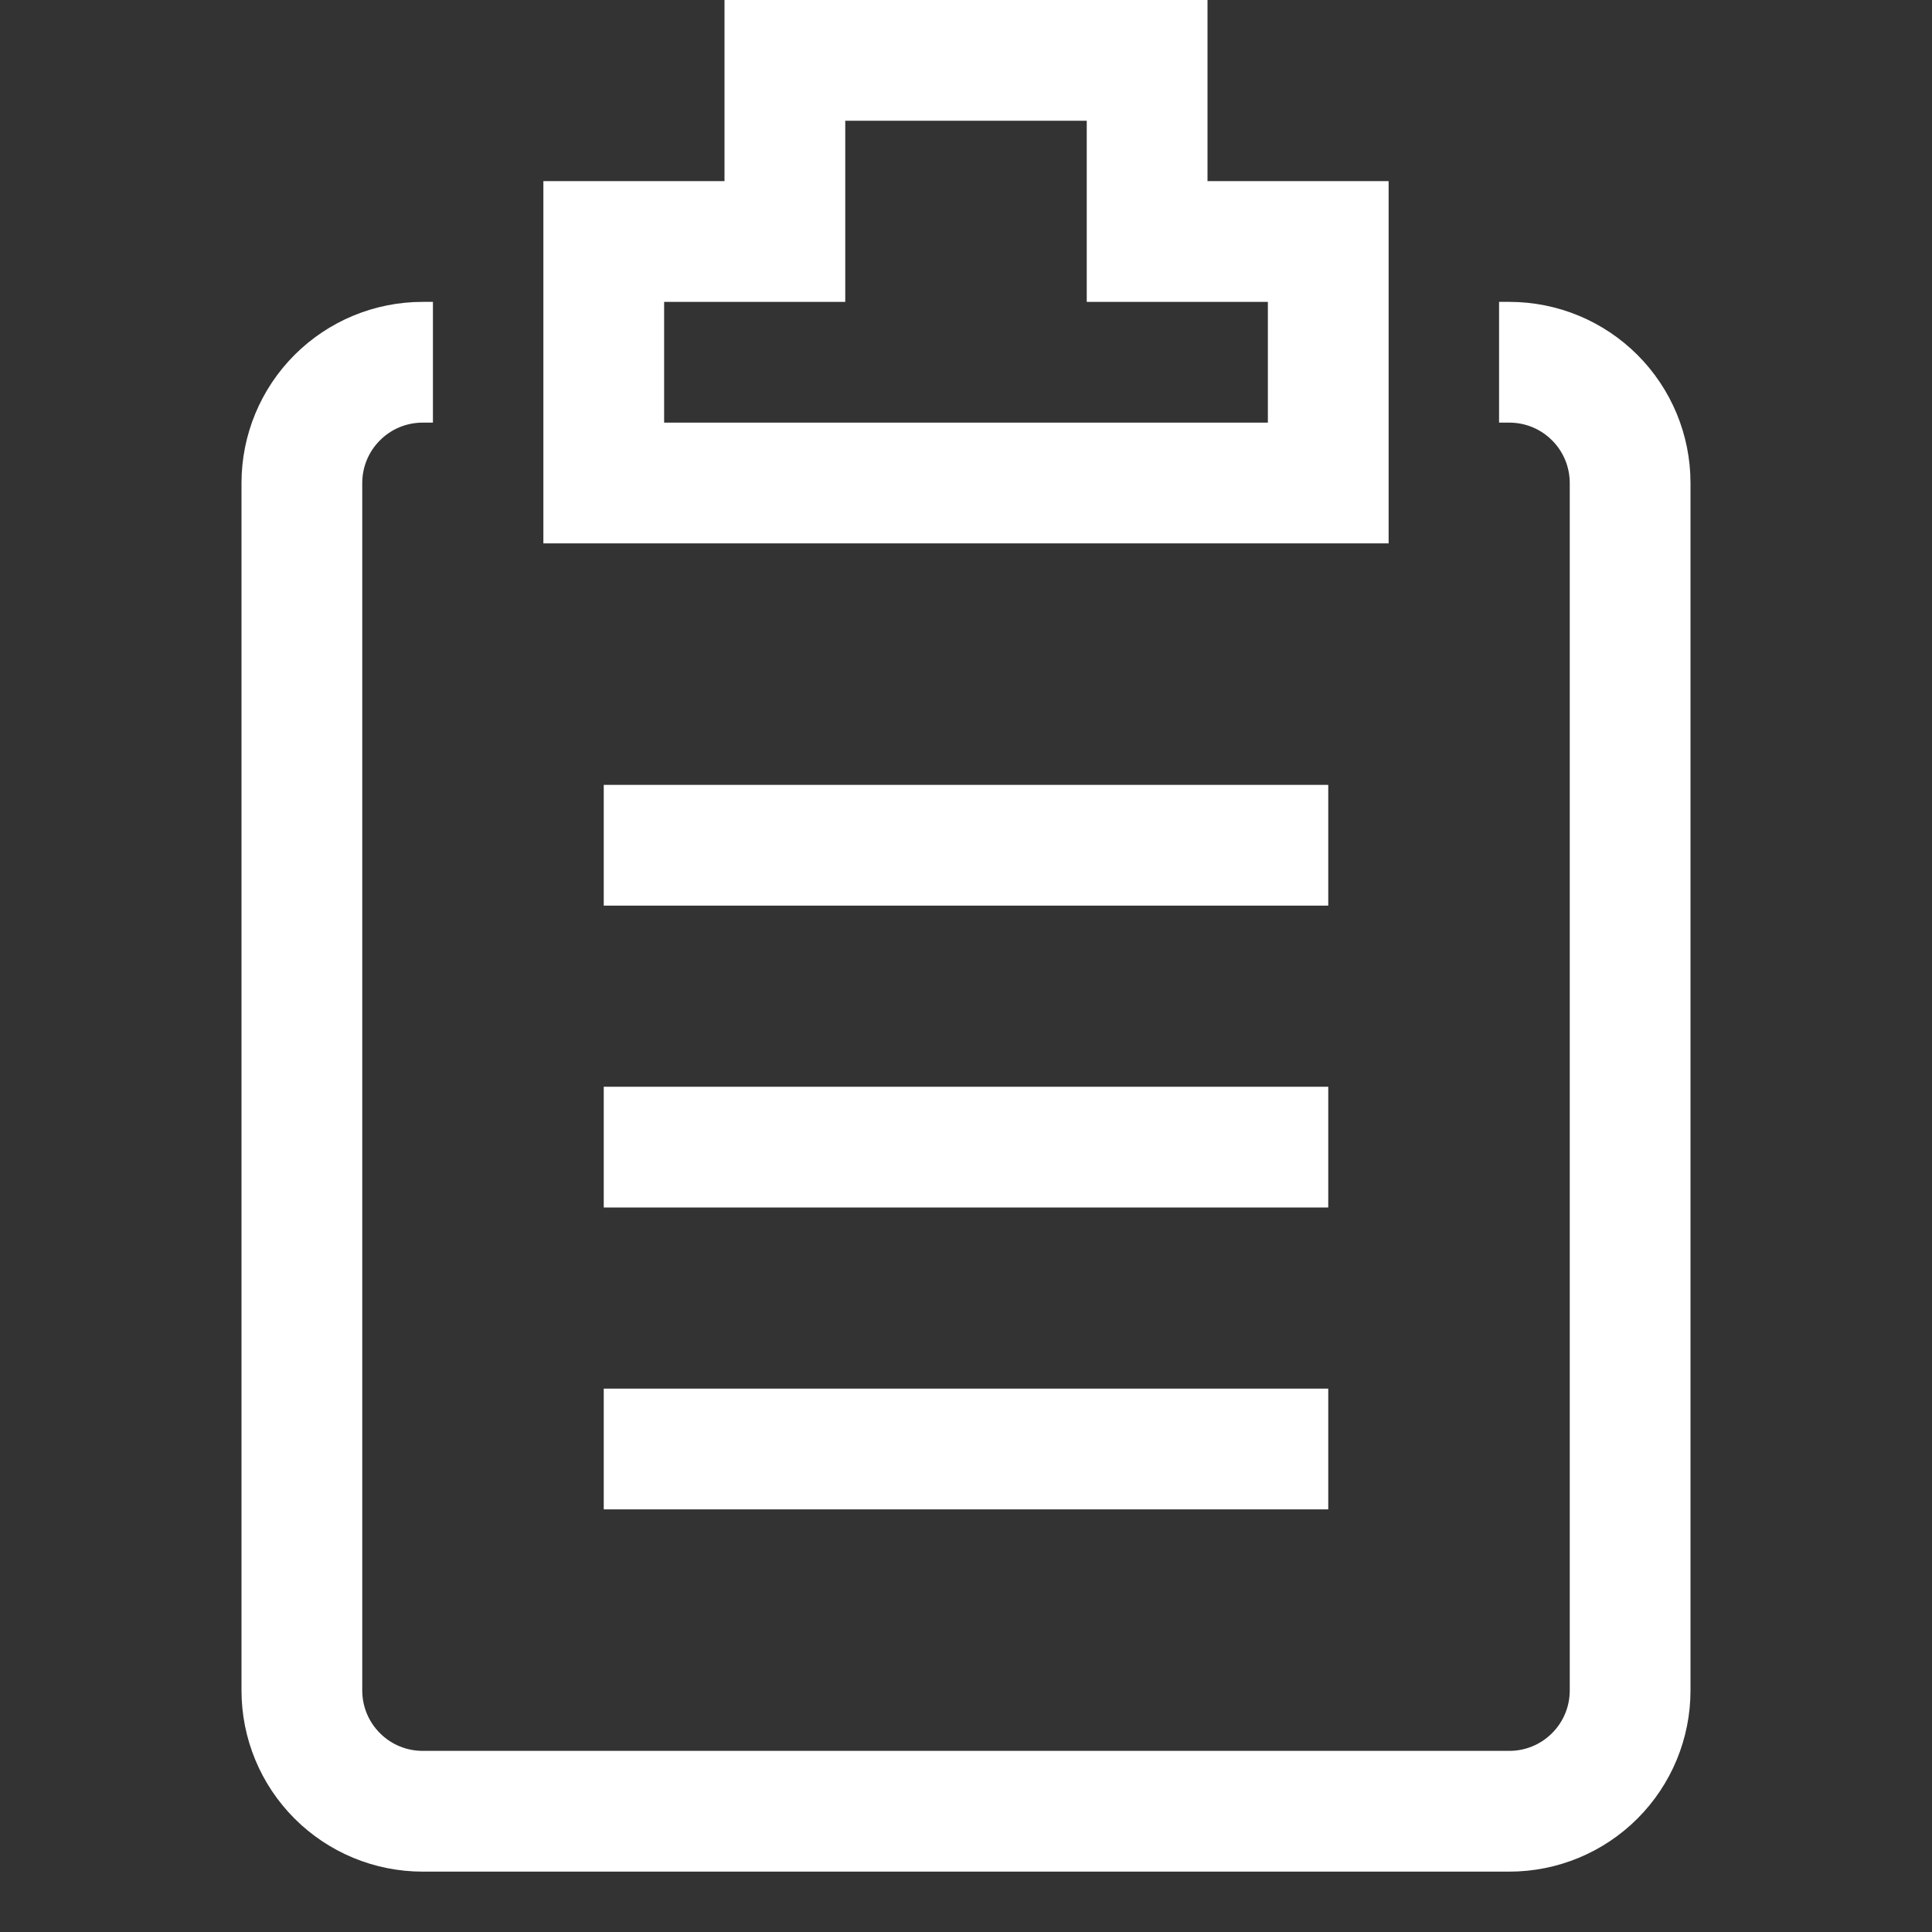 <svg width="24" height="24" viewBox="0 0 24 24" fill="none" xmlns="http://www.w3.org/2000/svg">
<rect x="0" y="0" width="24" height="24" fill="#333333" stroke="none"/>
<path d="M18.75 3.75H18.622V5.25H18.75C18.949 5.25 19.14 5.329 19.28 5.47C19.421 5.61 19.5 5.801 19.5 6V21C19.5 21.199 19.421 21.39 19.28 21.53C19.14 21.671 18.949 21.75 18.75 21.75H5.25C5.051 21.75 4.86 21.671 4.72 21.53C4.579 21.39 4.5 21.199 4.5 21V6C4.5 5.801 4.579 5.61 4.72 5.47C4.86 5.329 5.051 5.25 5.25 5.25H5.378V3.75H5.25C4.653 3.75 4.081 3.987 3.659 4.409C3.237 4.831 3 5.403 3 6V21C3 21.597 3.237 22.169 3.659 22.591C4.081 23.013 4.653 23.25 5.25 23.25H18.75C19.347 23.25 19.919 23.013 20.341 22.591C20.763 22.169 21 21.597 21 21V6C21 5.403 20.763 4.831 20.341 4.409C19.919 3.987 19.347 3.75 18.75 3.75Z" fill="white"/>
<path d="M17.25 2.25H15V0H9V2.25H6.75V6.75H17.25V2.25ZM15.75 5.25H8.25V3.75H10.5V1.5H13.5V3.75H15.75V5.25Z" fill="white"/>
<path d="M7.5 9.75H16.5V11.25H7.5V9.75ZM7.5 13.5H16.5V15H7.5V13.5ZM7.5 17.25H16.5V18.75H7.5V17.25Z" fill="white"/>
</svg>
